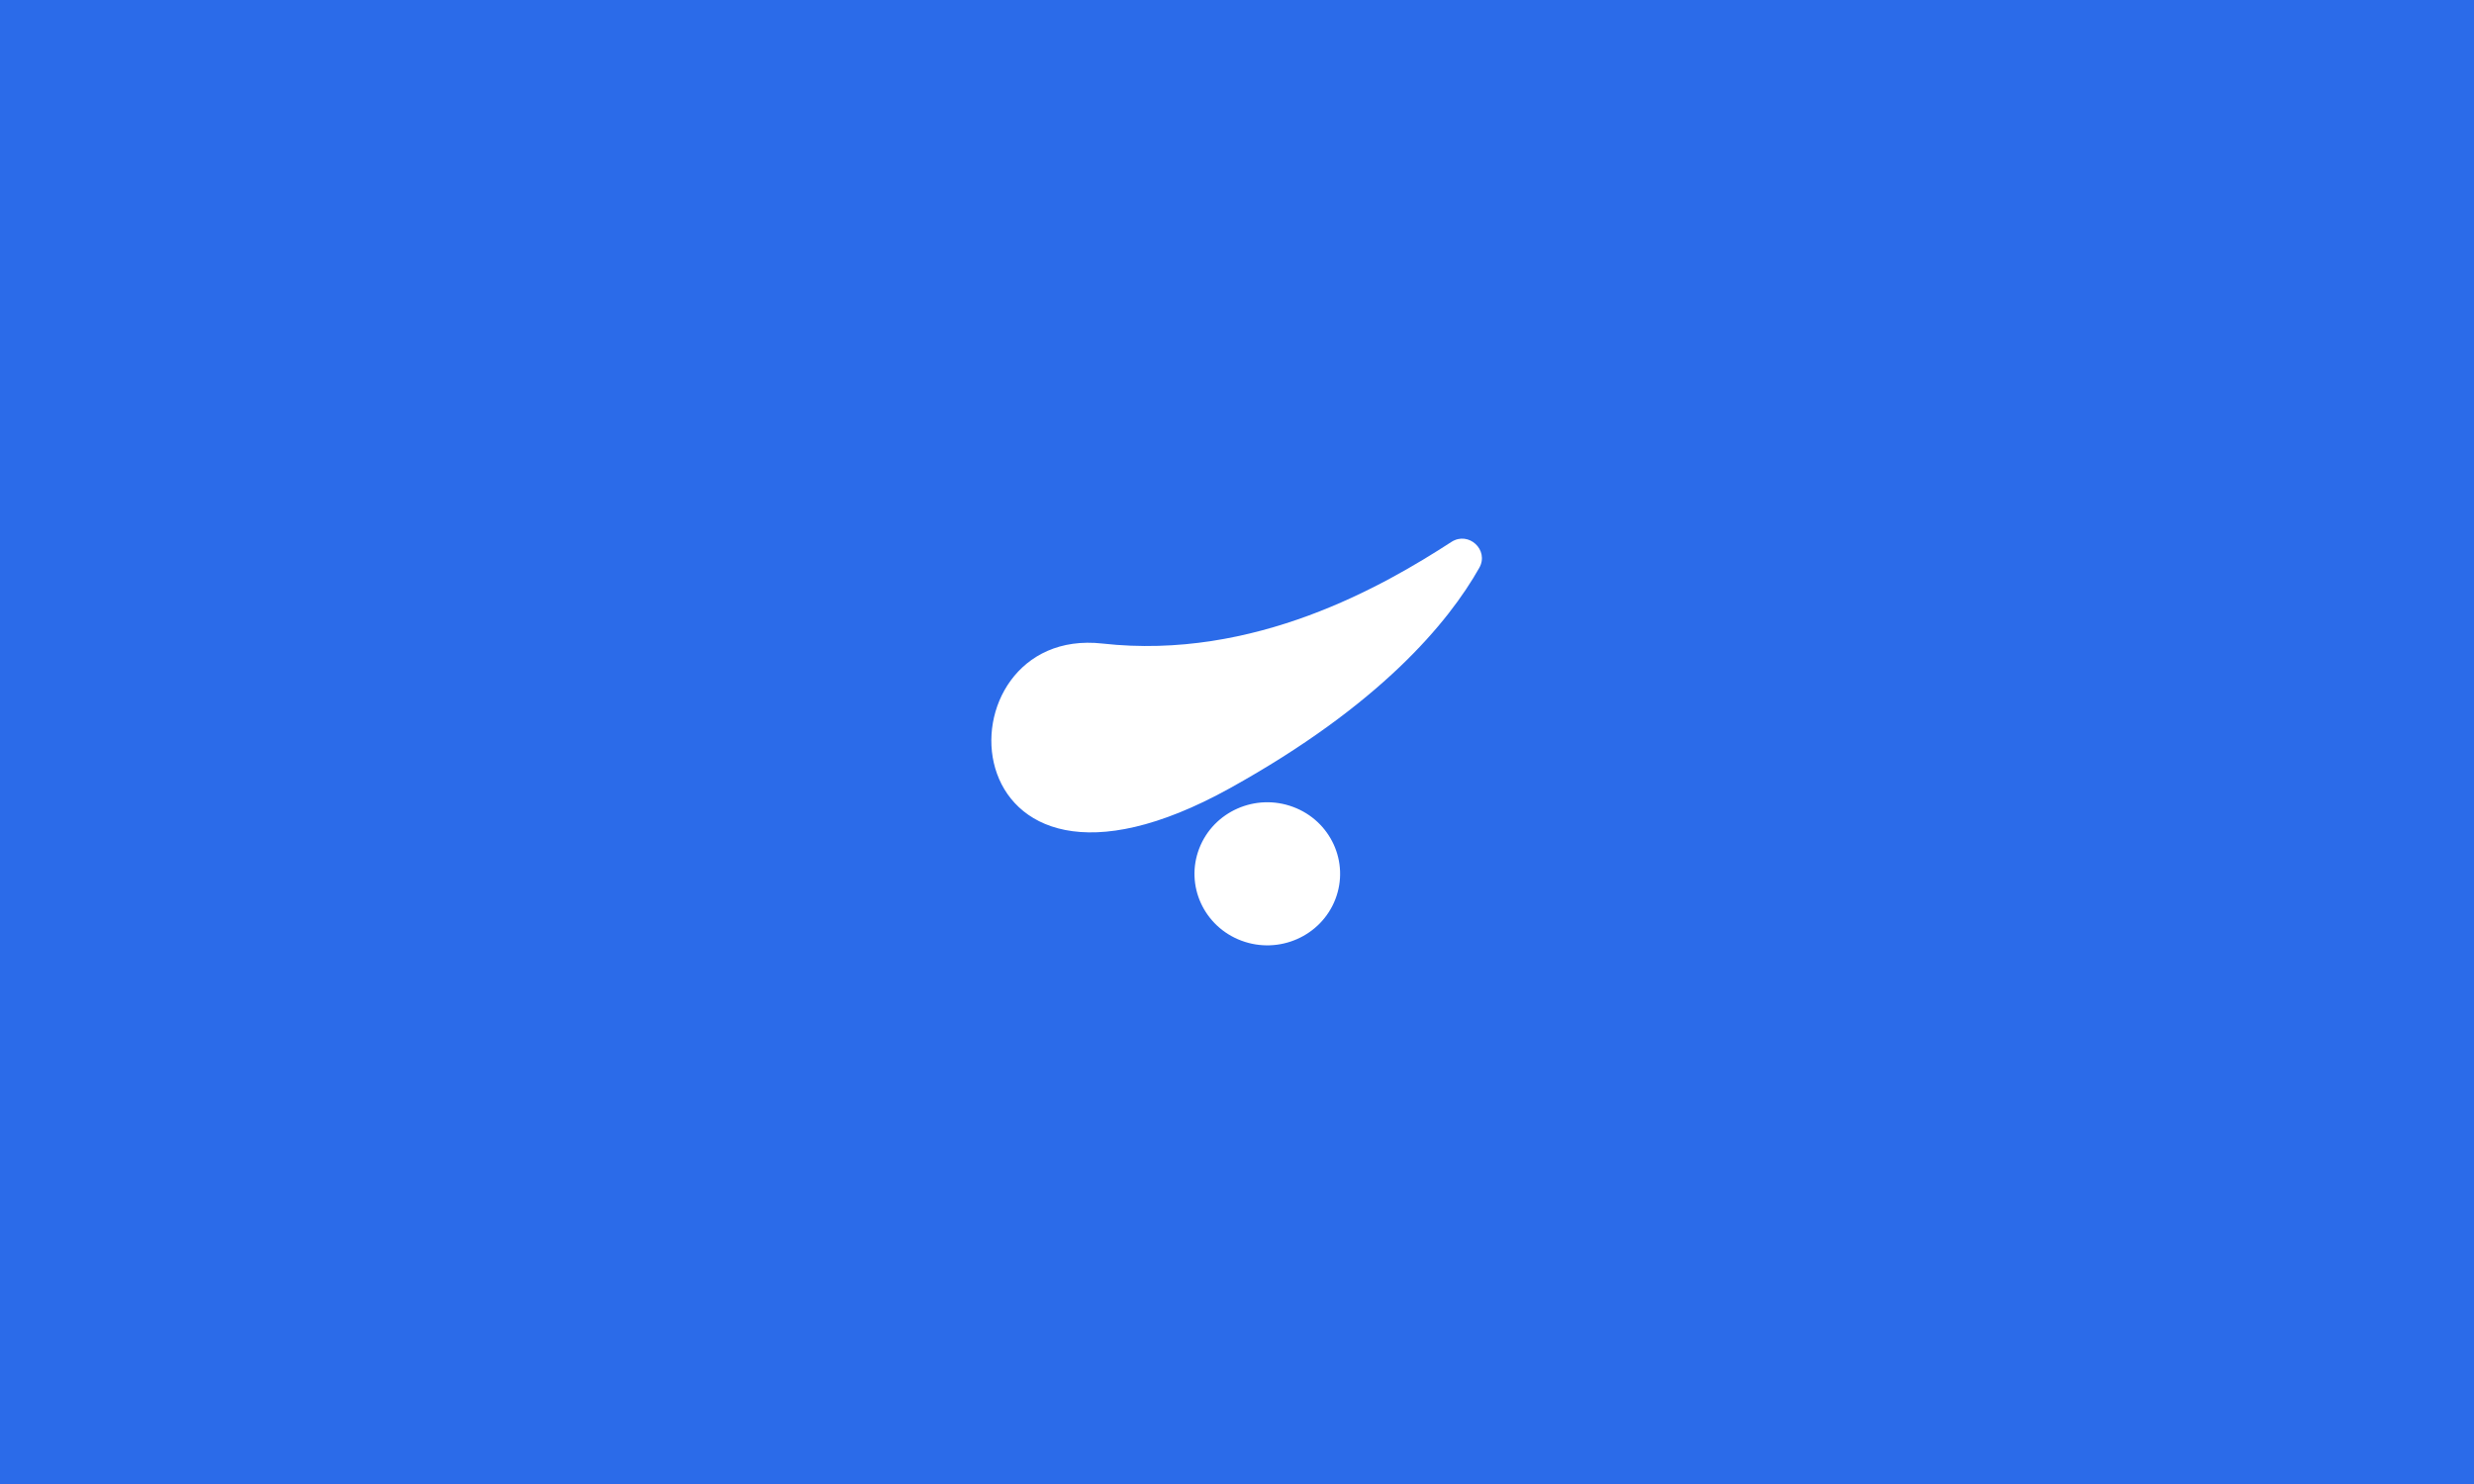 <svg xmlns="http://www.w3.org/2000/svg" width="1000" height="600" viewBox="0 0 1000 600" fill="none"><rect x="0" y="0" width="1000" height="600" fill="#333333" stroke="none"/><g clip-path="url(#clip0_7_3856)"><rect width="1000" height="600" fill="#2196F3"></rect><rect width="1200" height="600" transform="translate(-100)" fill="#2B6BE9"></rect><path fill-rule="evenodd" clip-rule="evenodd" d="M586.64 219.126C593.637 214.591 602.001 222.394 597.93 229.583C585.445 251.697 557.821 285.04 497.097 318.7C381.226 382.92 377.308 252.548 445.596 260.193C507.071 267.086 559.371 236.803 586.64 219.126M539.755 363.568C533.982 378.499 516.977 385.999 501.799 380.325C486.601 374.651 478.961 357.953 484.744 343.013C490.516 328.082 507.511 320.582 522.699 326.256C537.887 331.921 545.527 348.628 539.755 363.568" fill="white"></path></g><defs><clipPath id="clip0_7_3856"><rect width="1000" height="600" fill="white"></rect></clipPath></defs></svg>